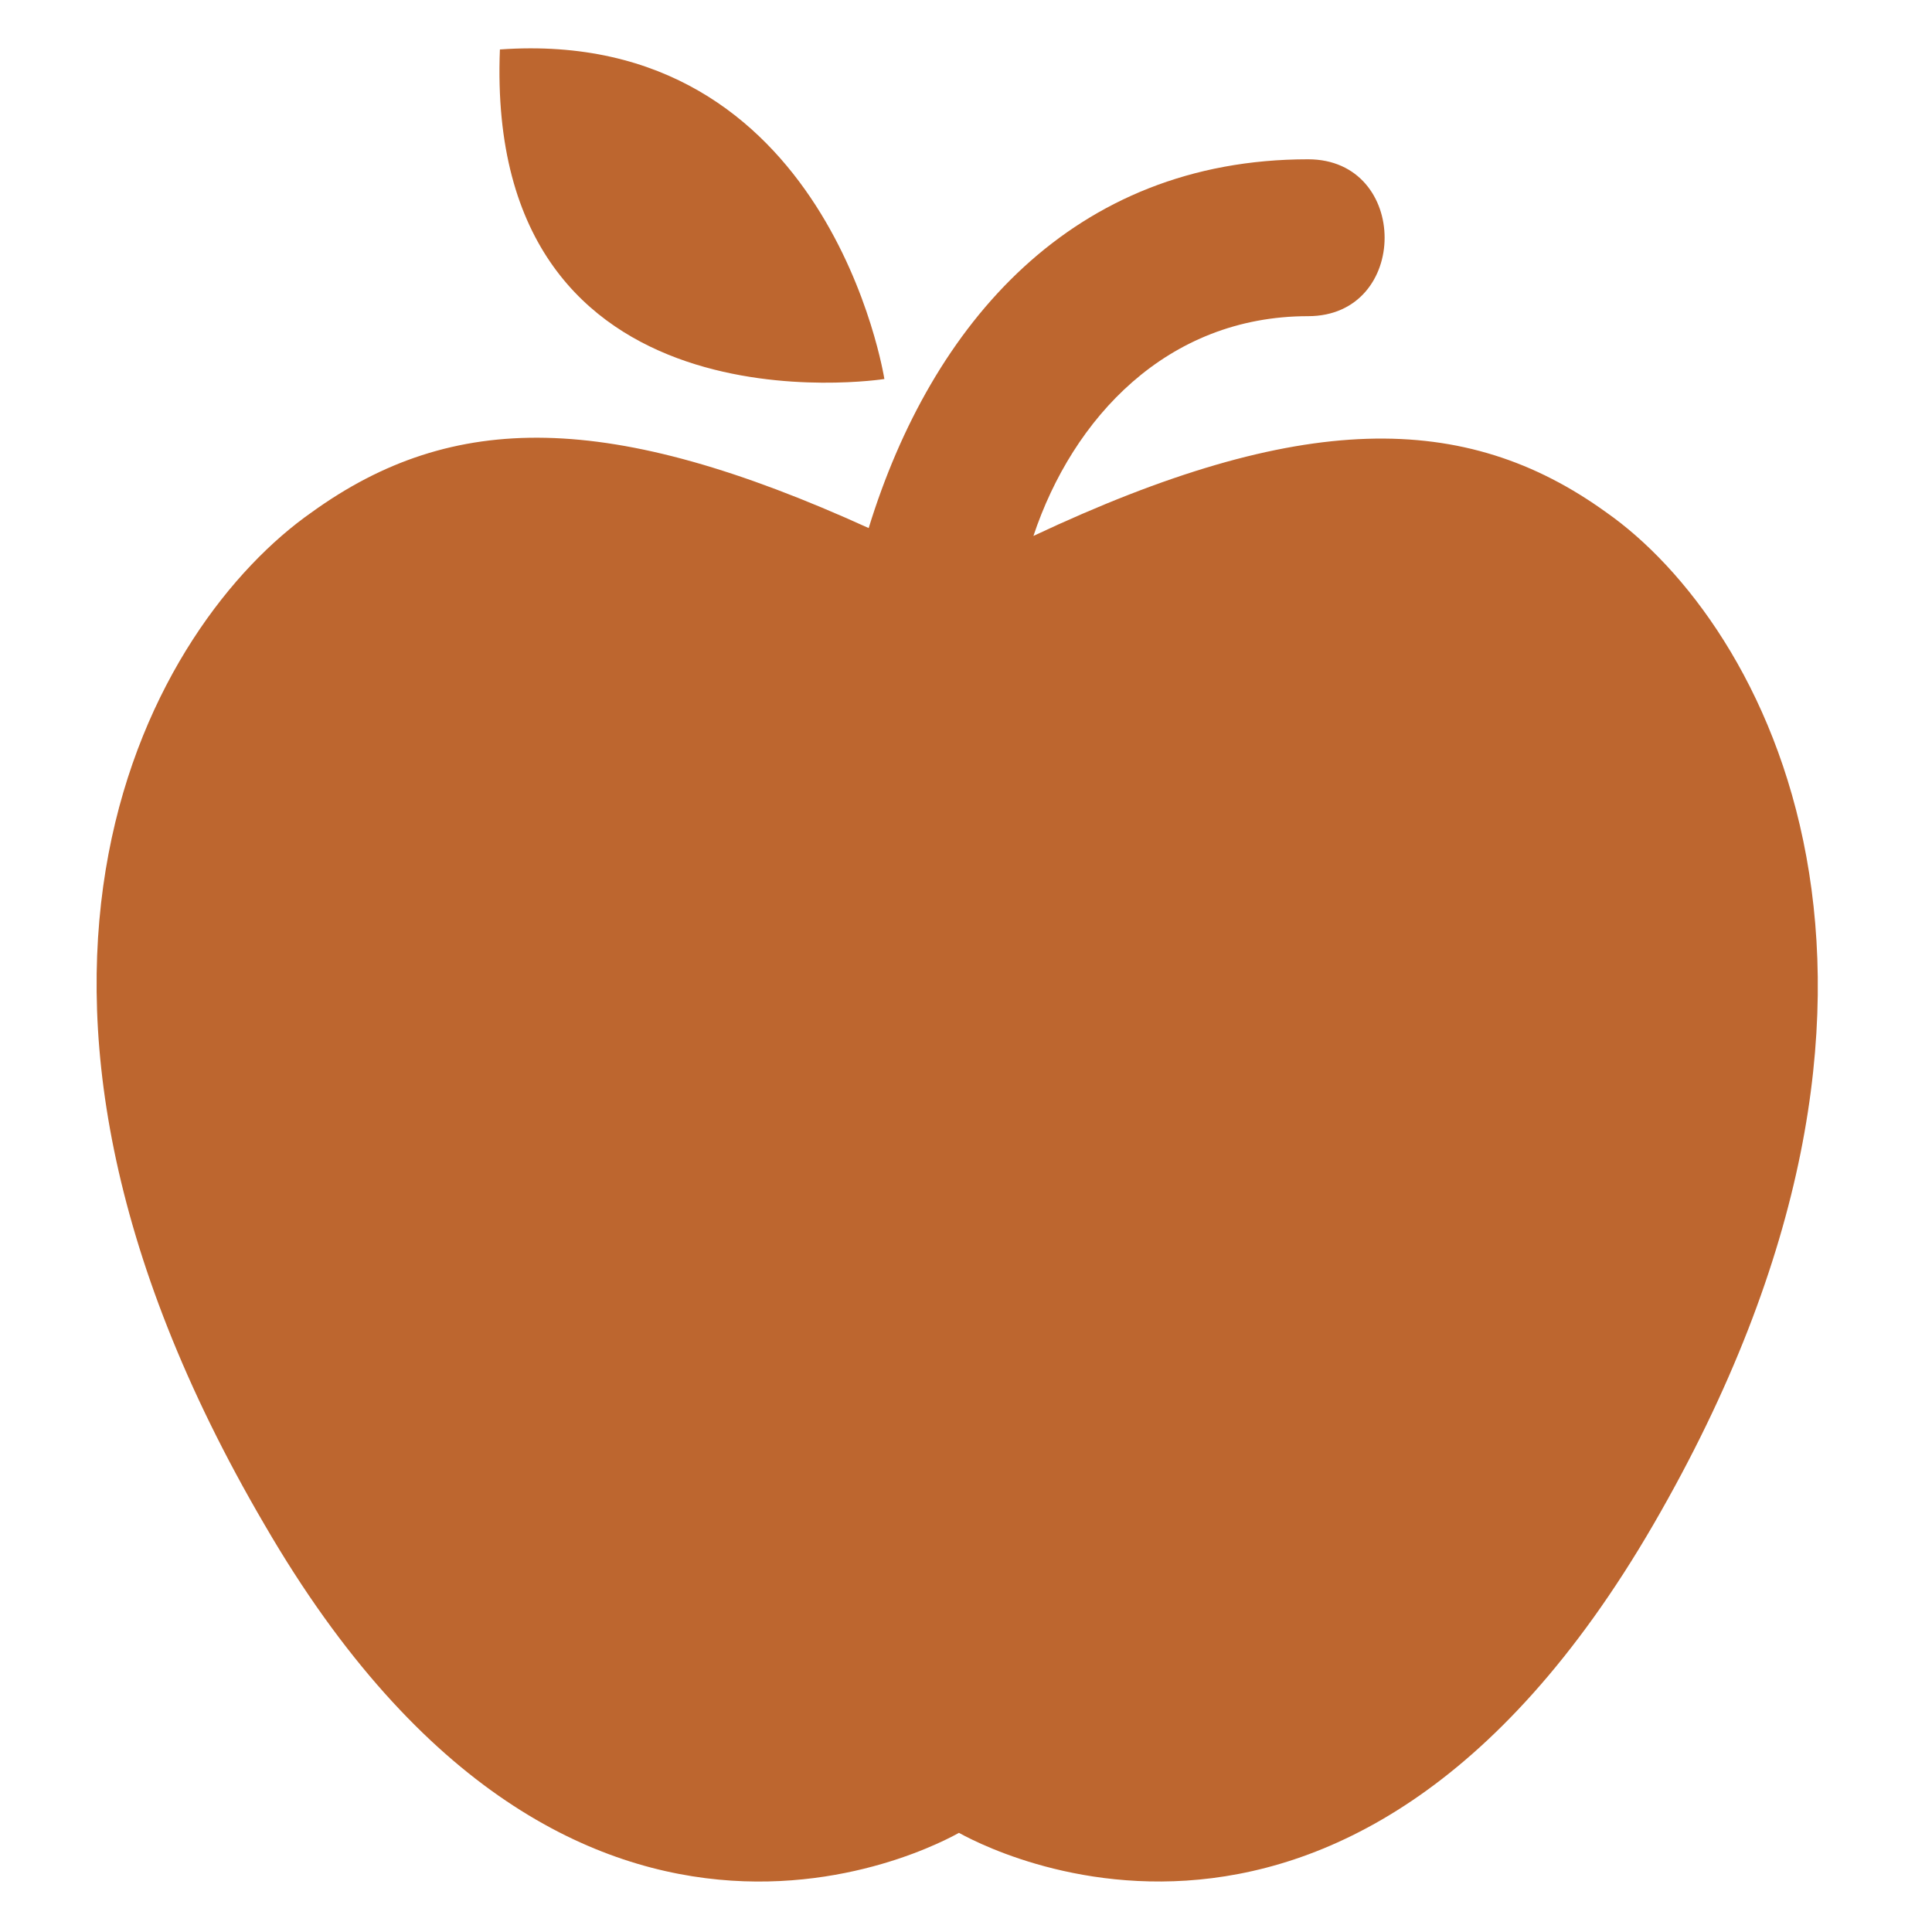 <svg width="40" height="40" viewBox="0 0 40 40" xmlns="http://www.w3.org/2000/svg"><title>ay-logo-small-red</title><path d="M19.772 37.9s7.96 4.874 14.459-6.335c6.498-11.21 2.274-18.682-.975-20.957-2.924-2.112-6.336-2.112-11.86.488.813-2.437 2.763-4.55 5.687-4.55 2.112 0 2.112-3.248 0-3.248-4.874 0-7.798 3.411-9.098 7.635-5.36-2.437-8.61-2.437-11.534-.325-3.25 2.275-7.635 9.585-.975 20.957 6.498 11.21 14.459 6.336 14.459 6.336h-.163zM10.35 1.024c6.823-.487 7.96 6.823 7.96 6.823s-8.285 1.3-7.96-6.823z" fill="#BD662F" fill-rule="nonzero"/></svg>